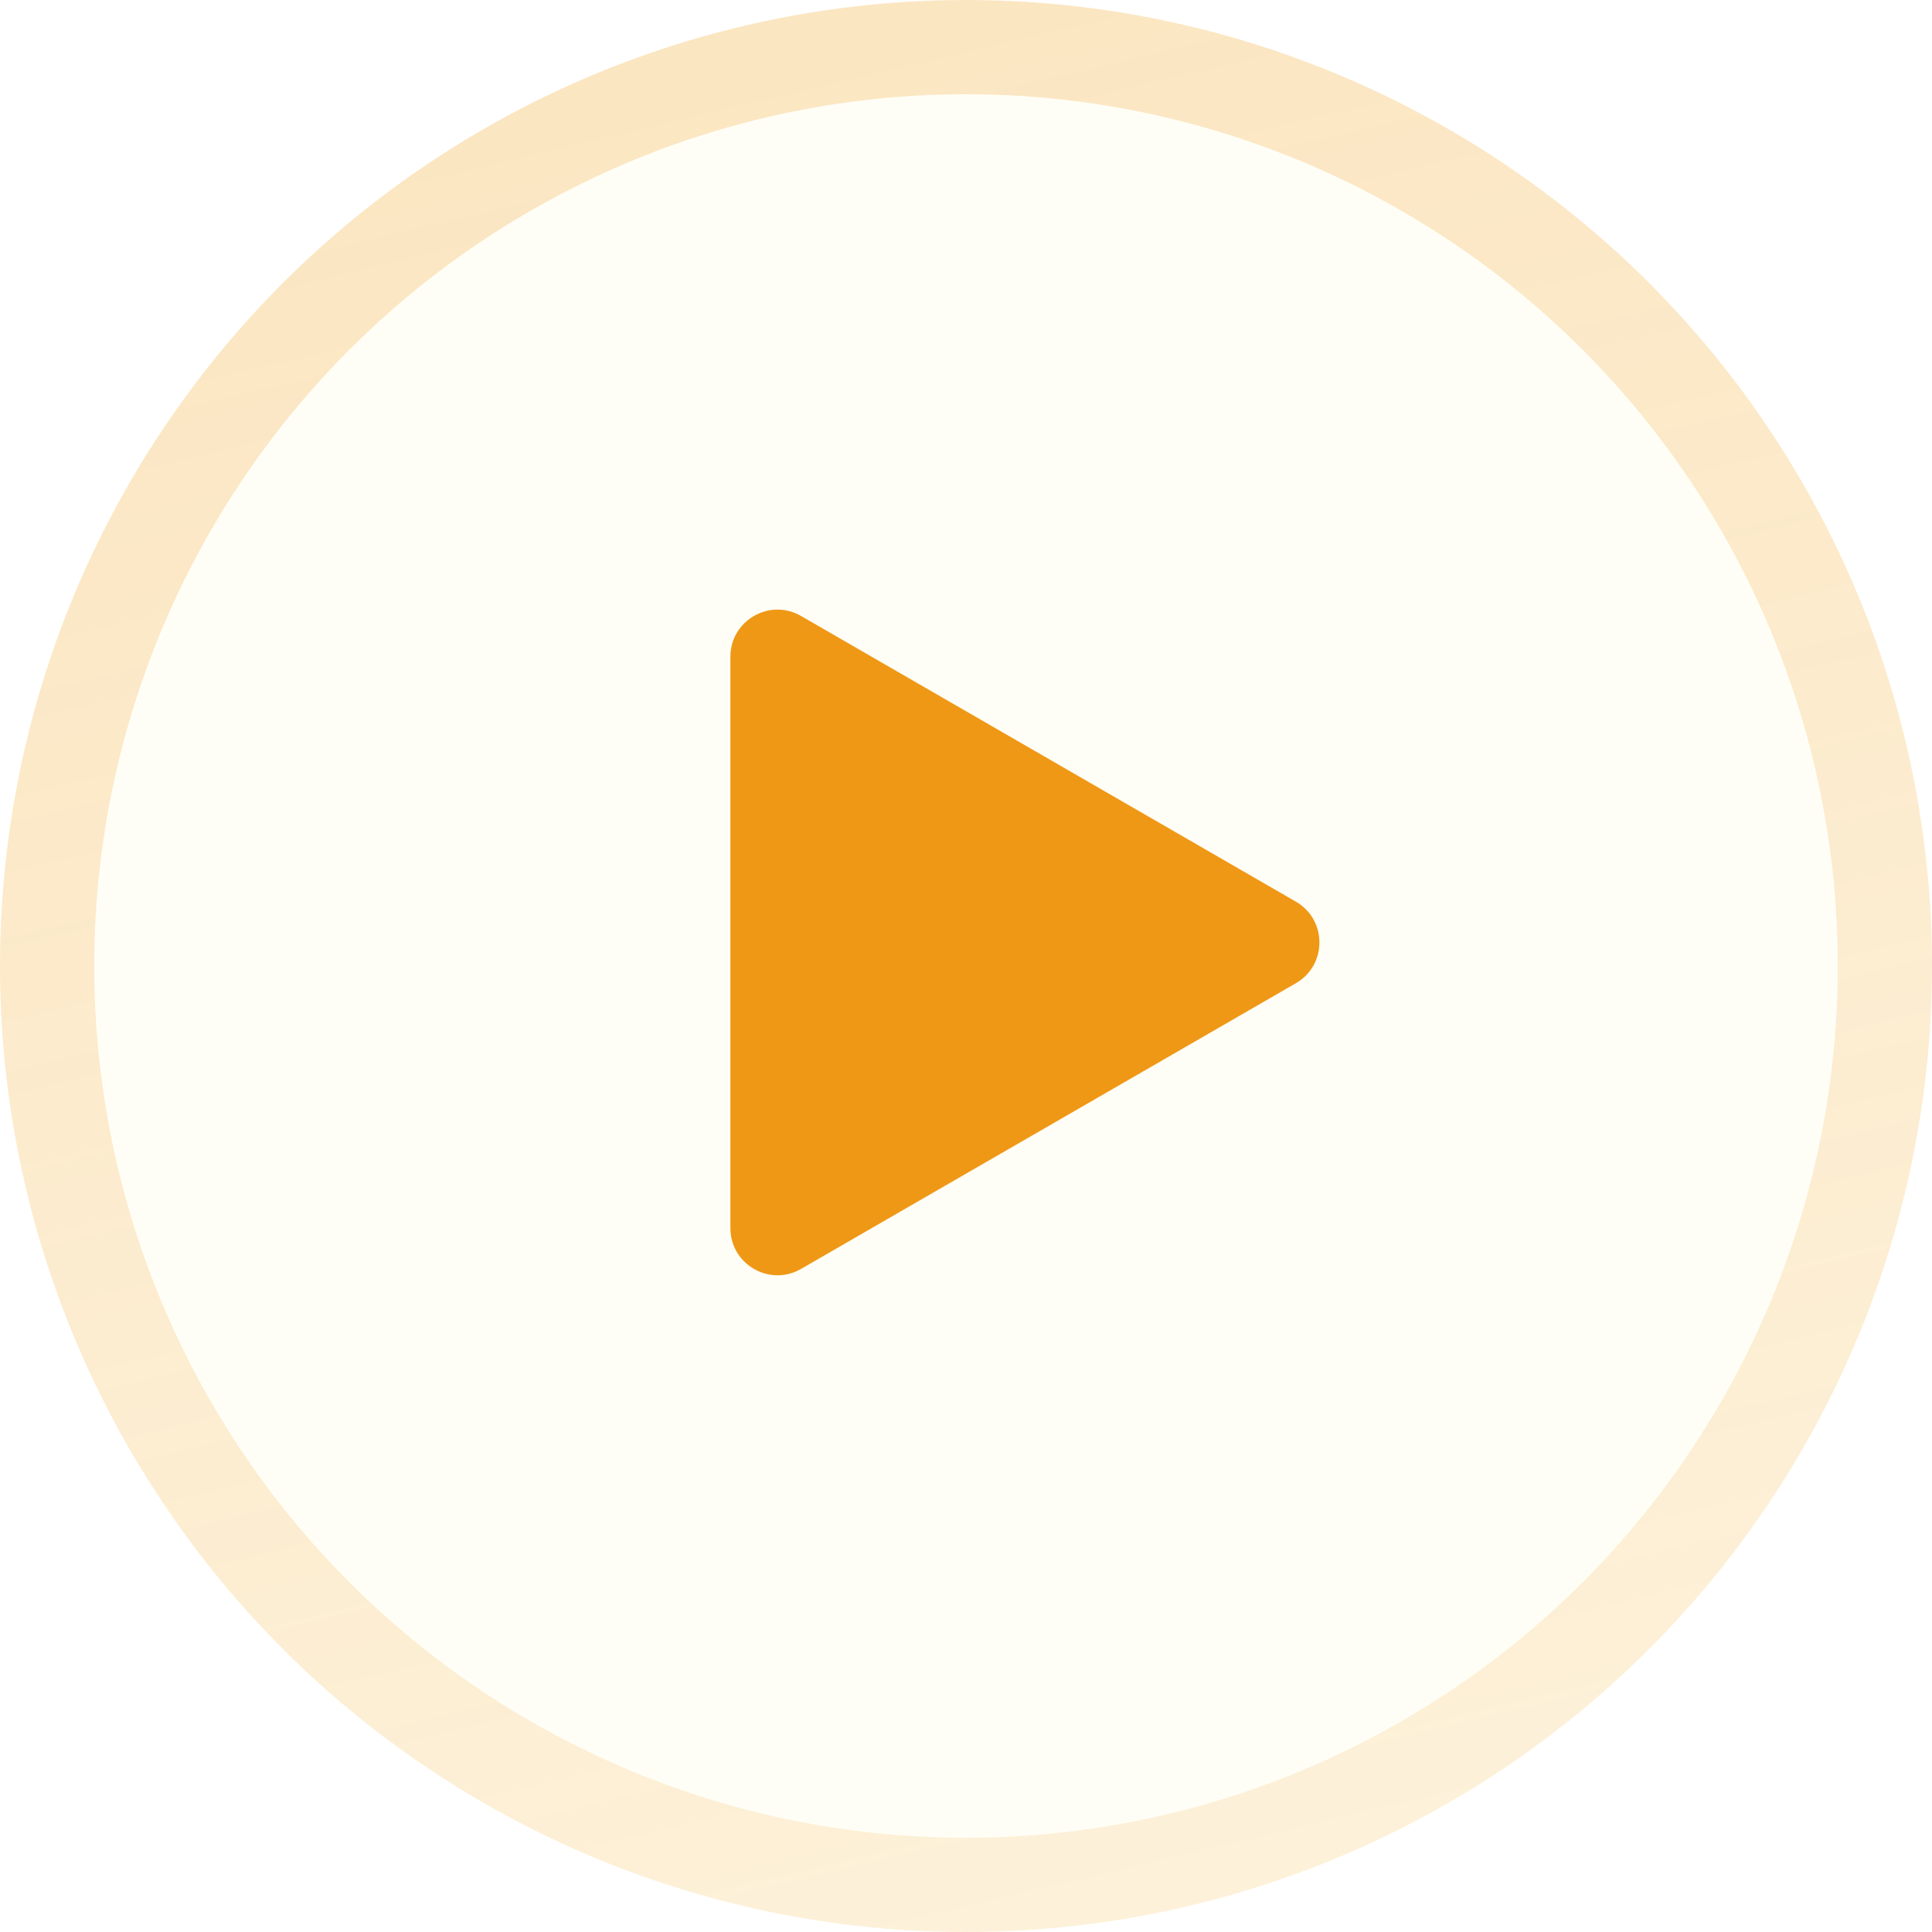 <svg width="41" height="41" viewBox="0 0 41 41" fill="none" xmlns="http://www.w3.org/2000/svg">
<g id="Group 1000002987">
<g id="Ellipse 59" filter="url(#filter0_b_1371_444)">
<circle cx="20.5" cy="20.5" r="20.5" fill="#FFFEF6"/>
<circle cx="20.5" cy="20.5" r="19.5" stroke="url(#paint0_linear_1371_444)" stroke-width="2"/>
</g>
<path id="Polygon 6" d="M27.5 19.134C28.167 19.519 28.167 20.481 27.5 20.866L17 26.928C16.333 27.313 15.5 26.832 15.5 26.062L15.5 13.938C15.5 13.168 16.333 12.687 17 13.072L27.5 19.134Z" fill="#EF9816"/>
</g>
<defs>
<filter id="filter0_b_1371_444" x="-4" y="-4" width="49" height="49" filterUnits="userSpaceOnUse" color-interpolation-filters="sRGB">
<feFlood flood-opacity="0" result="BackgroundImageFix"/>
<feGaussianBlur in="BackgroundImageFix" stdDeviation="2"/>
<feComposite in2="SourceAlpha" operator="in" result="effect1_backgroundBlur_1371_444"/>
<feBlend mode="normal" in="SourceGraphic" in2="effect1_backgroundBlur_1371_444" result="shape"/>
</filter>
<linearGradient id="paint0_linear_1371_444" x1="11.5" y1="3" x2="20.5" y2="41" gradientUnits="userSpaceOnUse">
<stop stop-color="#EF9816" stop-opacity="0.23"/>
<stop offset="1" stop-color="#EF9816" stop-opacity="0.13"/>
</linearGradient>
</defs>
</svg>
